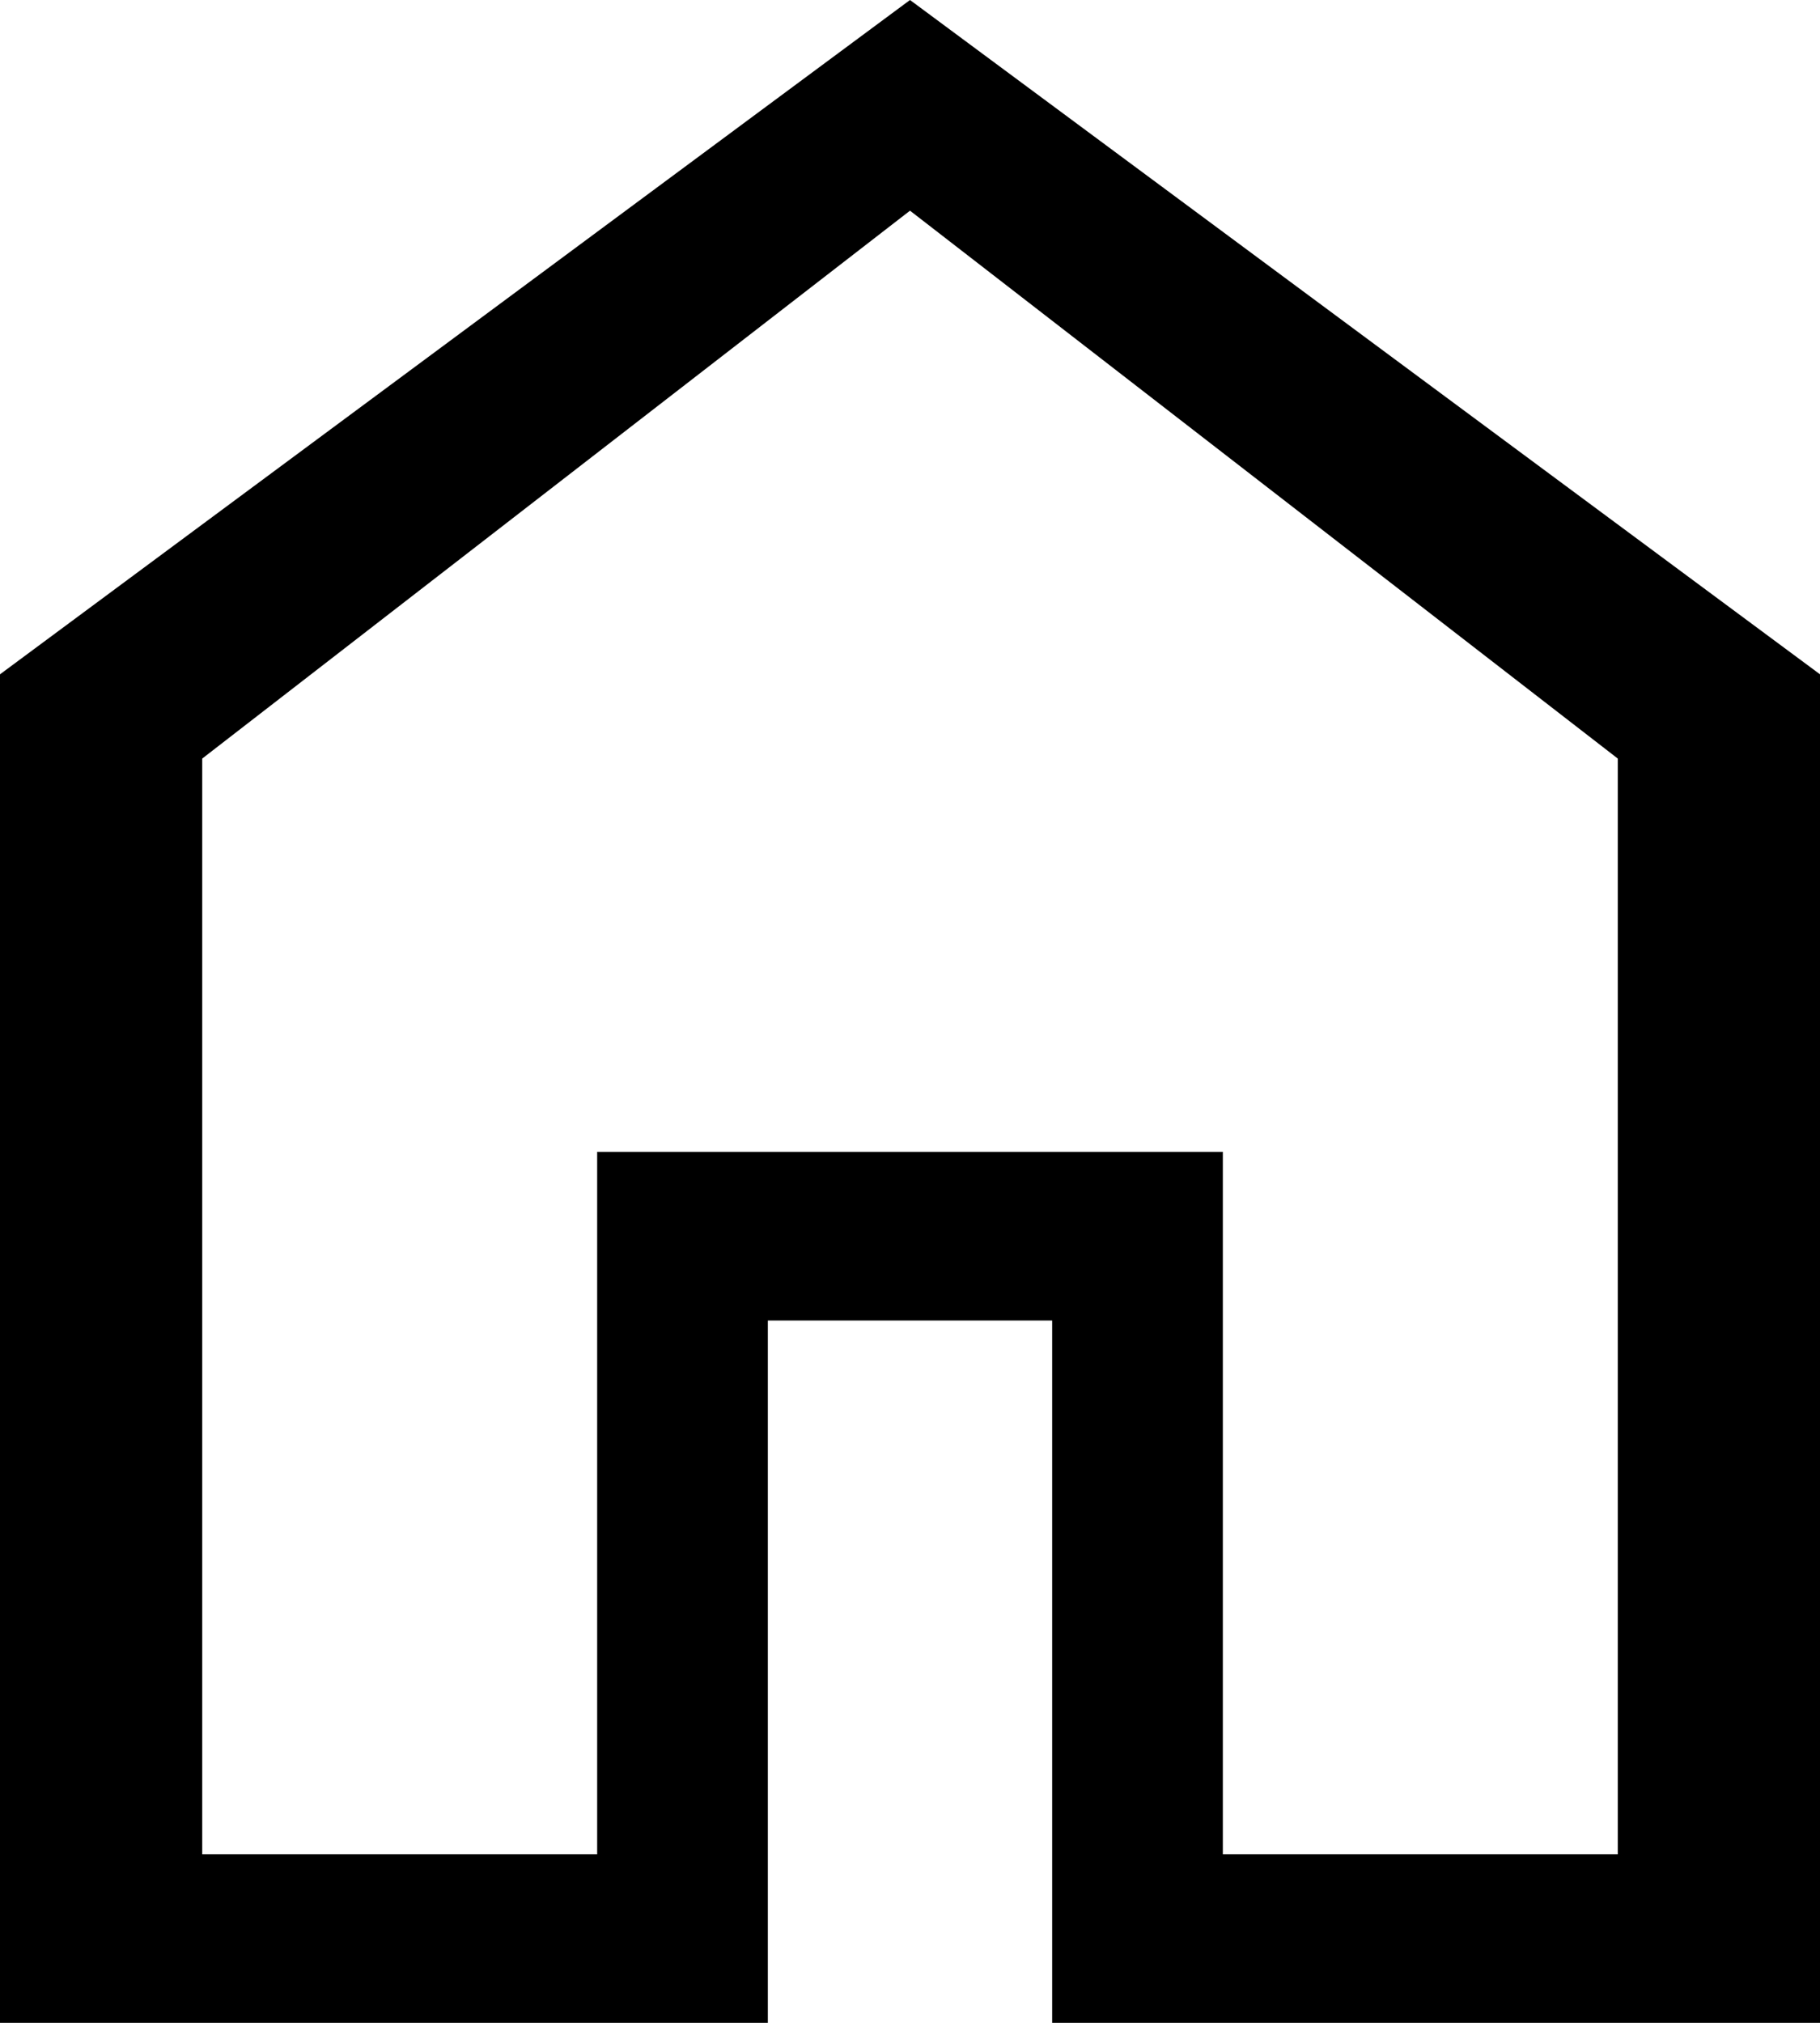<svg xmlns="http://www.w3.org/2000/svg" fill="currentColor" viewBox="0 0 18 20">
  <path d="M2 7.5v10.833h3.906V11.389h6.188v6.944H16V7.5L9 2.083 2 7.5ZM7.594 20H0V6.667L9 0l9 6.667V20h-7.594v-6.944h-2.812V20Z"/>
</svg>
